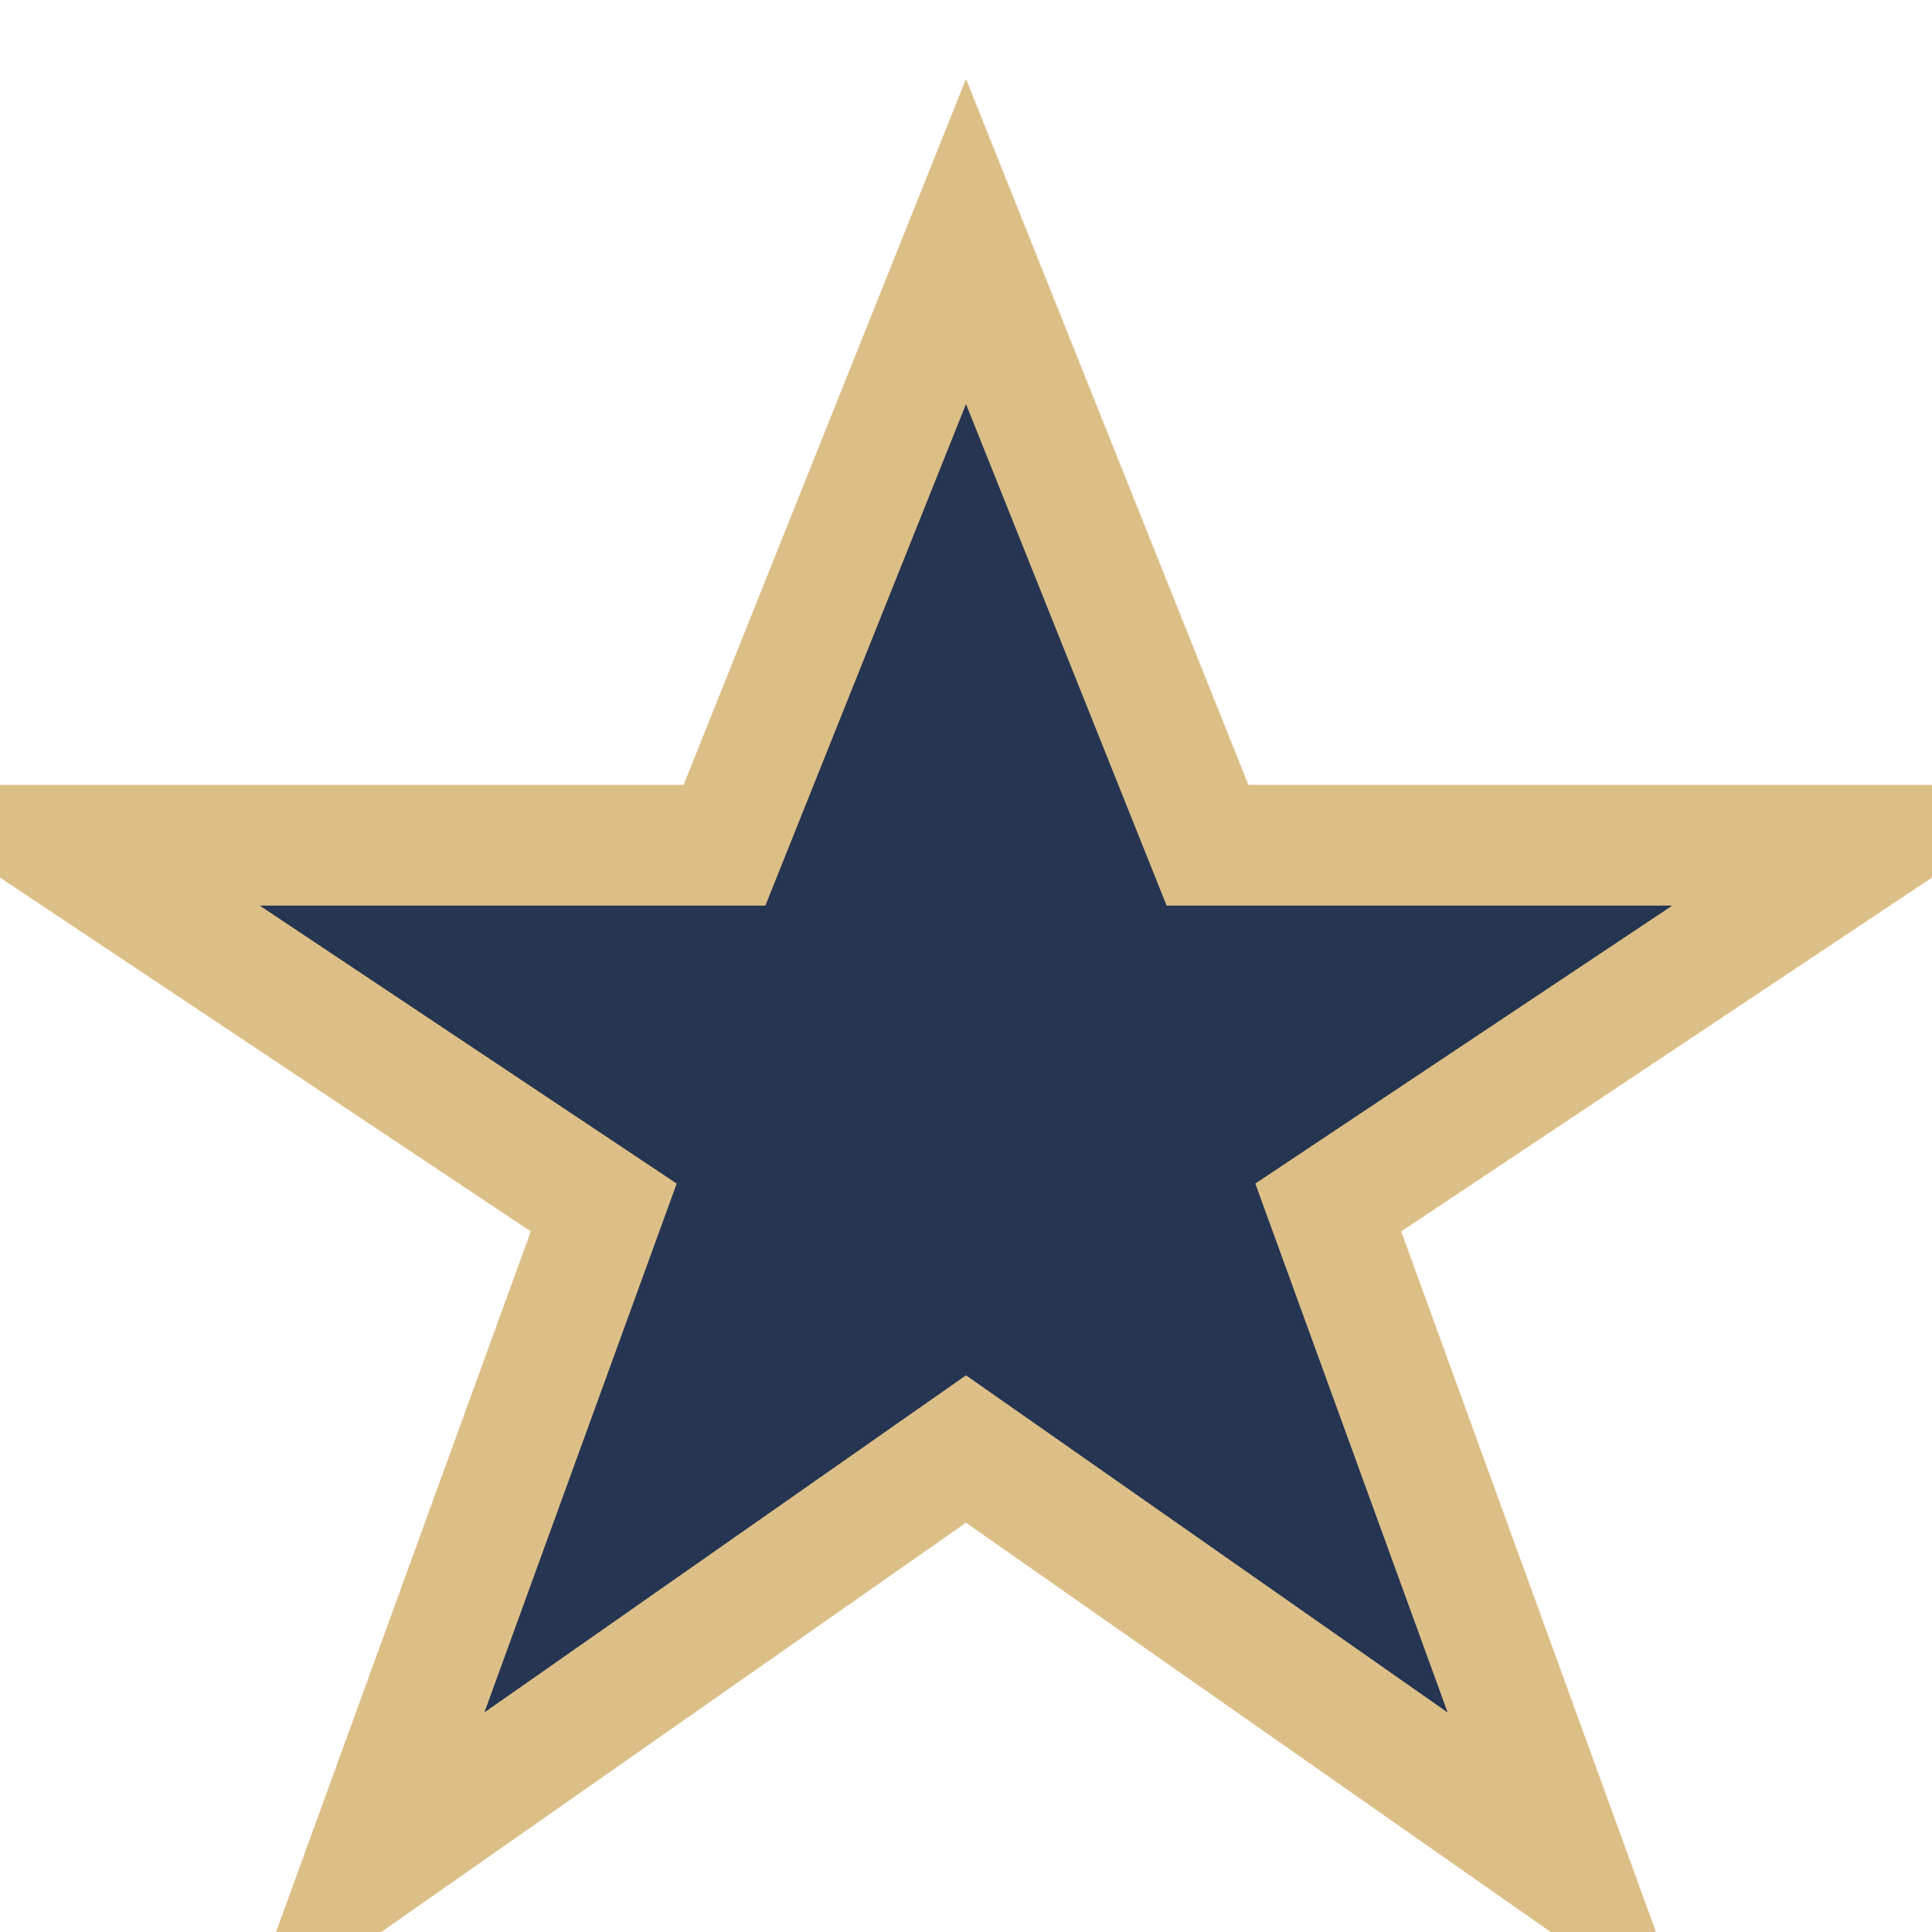 <?xml version="1.0" encoding="UTF-8"?>
<svg xmlns="http://www.w3.org/2000/svg" width="32" height="32" viewBox="0 0 32 32"><polygon points="16,4 20,14 31,14 22,20 26,31 16,24 6,31 10,20 1,14 12,14" fill="#253552" stroke="#dcbf87" stroke-width="2"/></svg>
